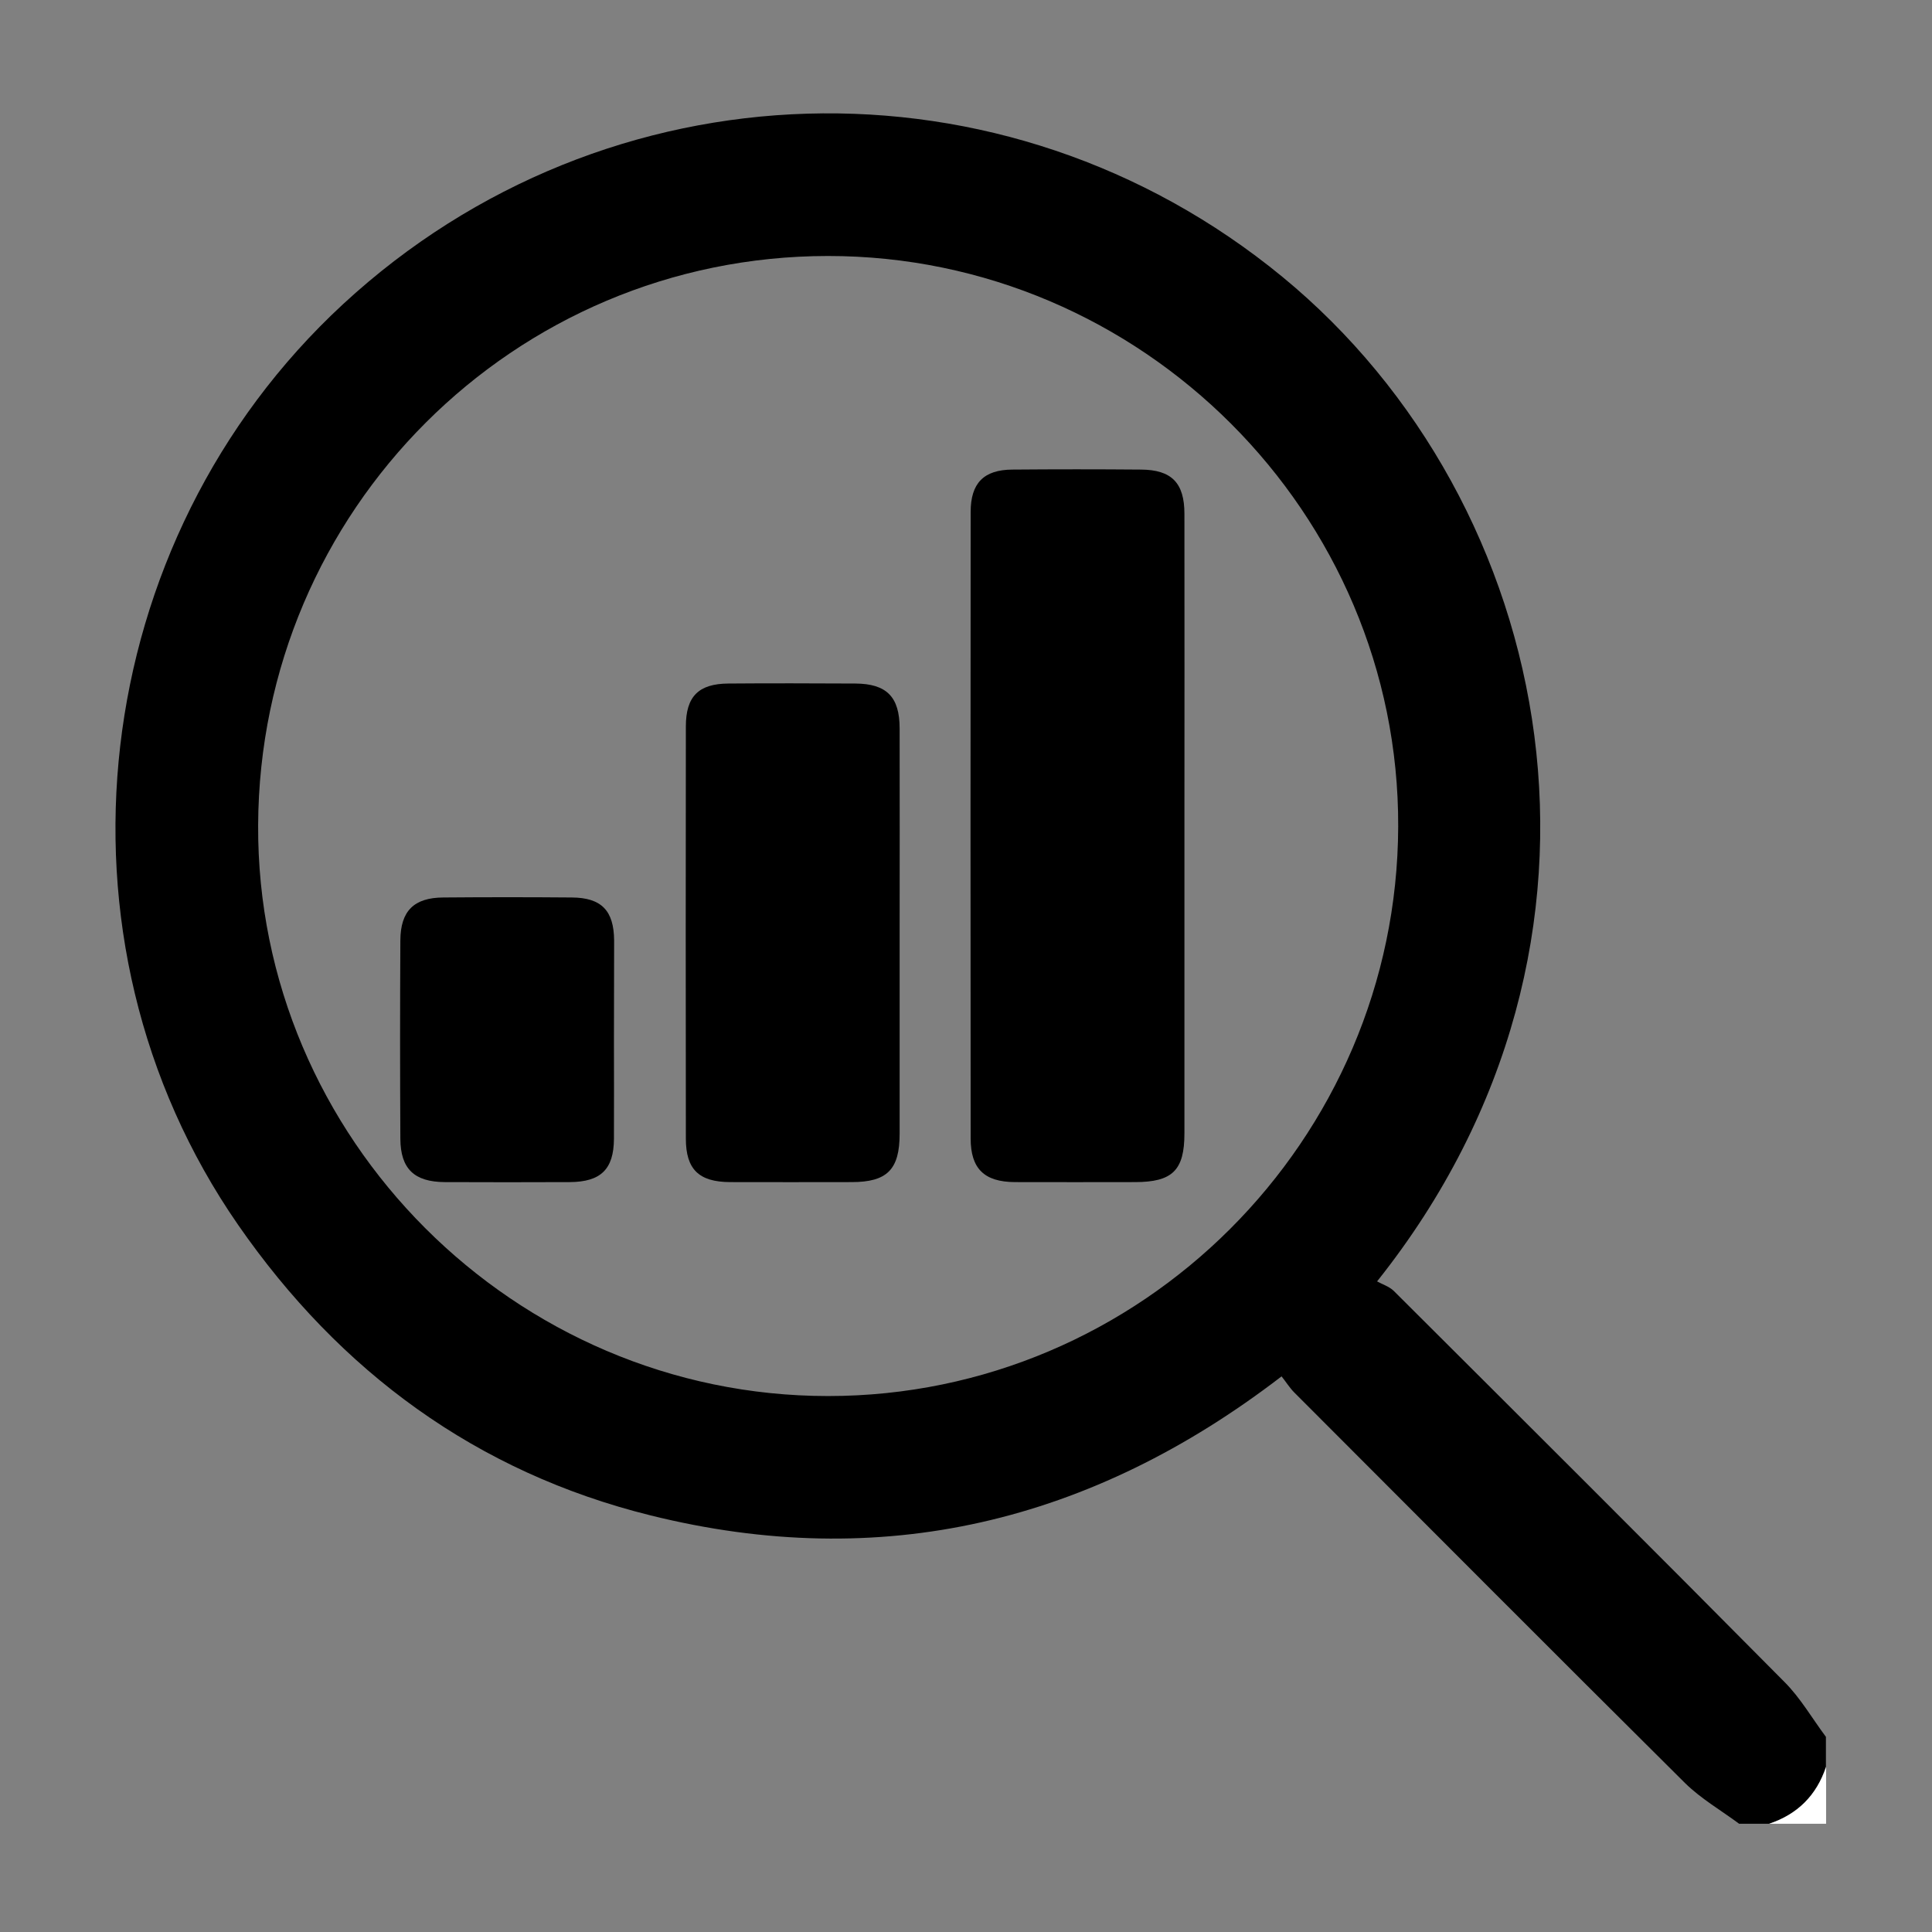 <svg xmlns="http://www.w3.org/2000/svg" xmlns:xlink="http://www.w3.org/1999/xlink" id="Layer_1" x="0px" y="0px" width="1080px" height="1080px" viewBox="0 0 1080 1080" style="enable-background:new 0 0 1080 1080;" xml:space="preserve"><rect x="0" y="0" width="1080" height="1080" fill="#808080" stroke="none"/><g style="display:none;">	<path style="display:inline;" d="M73,737.4c3.6,0.2,7.3,0.4,10.9,0.4c102.7,0,205.5,0.1,308.2-0.2c7.7,0,13.7,1.6,18.1,7.8  c11.7,16.6,27.4,20.9,47.7,20.4c60.8-1.4,121.6-0.6,182.4-0.4c6.9,0,12.6-1.1,16.6-6.9c12.2-17.6,28.8-21.5,50-21.3  c96,1.2,192.1,0.5,288.1,0.5c3.6,0,7.2,0,11.6,0c1.5,15.1-1.6,28.9-6,42.4c-18.4,57.3-71.1,95.6-131.5,95.6  c-219.2,0.1-438.3,0.1-657.5,0c-69,0-125.3-47.8-137.1-116.1c-0.2-1.4-1.1-2.8-1.7-4.1C73,749.5,73,743.4,73,737.4z"></path>	<path style="display:inline;" d="M128.4,683.4c0-174.4,0-347.8,0-521.8c274.3,0,548.4,0,823.2,0c0,173.5,0,347.2,0,521.8  c-4.2,0-8,0-11.9,0c-91.5,0-183,0.1-274.5-0.1c-7.3,0-13.1,1.2-17.4,7.3c-12.1,17.2-28.4,21.7-49.3,21  c-45.5-1.6-91.2-0.6-136.8-0.4c-6.3,0-11.4-1.3-15-6.5c-12.8-18-29.9-22.2-51.7-21.8c-84.8,1.3-169.6,0.5-254.4,0.5  C136.6,683.4,132.8,683.4,128.4,683.4z M458.1,381.6c-37.4,0-73.3,0-110.3,0c0,55.3,0,109.5,0,164.5c-18.5,0-36.1,0-54,0  c0,18.5,0,36.2,0,53.9c164.6,0,328.6,0,492.6,0c0-18.2,0-35.7,0-54.3c-18.2,0-36,0-54.6,0c0-101,0-200.8,0-301.1  c-55.1,0-109.3,0-164.6,0c0,18.3,0,36.1,0,54.6c-36.9,0-72.6,0-109.1,0C458.1,326.6,458.1,353.2,458.1,381.6z"></path>	<path style="display:inline;" d="M677.5,545.5c-18.9,0-36.5,0-54.6,0c0-82.1,0-164,0-247.2c16.8,0,33.7-0.1,50.6,0.2  c1.3,0,3.3,2.3,3.7,3.9c0.6,2.6,0.3,5.4,0.3,8.2c0,74.4,0,148.8,0,223.2C677.5,537.4,677.5,541,677.5,545.5z"></path>	<path style="display:inline;" d="M513.2,353.7c18.2,0,35.5,0,53.5,0c0,63.8,0,127.3,0,191.5c-17.5,0-35.2,0-53.5,0  C513.2,481.6,513.2,418.1,513.2,353.7z"></path>	<path style="display:inline;" d="M457.2,545.5c-18.2,0-35.8,0-54,0c0-36.3,0-72.2,0-108.8c17.8,0,35.6,0,54,0  C457.2,472.7,457.2,508.7,457.2,545.5z"></path></g><g style="display:none;">	<path style="display:inline;" d="M223.5,837.9c0-4.6,0-8.3,0-12c0-118.4,0-236.7,0-355.1c0-34.7,16.9-51.6,51.4-51.6  c178.4,0,356.9,0,535.3,0c24.2,0,41,11.7,46.2,32.3c1.2,4.5,1.4,9.3,1.4,14c0.1,121.5,0.1,243,0,364.5c0,2.5-0.3,4.9-0.5,7.9  C646.4,837.9,435.6,837.9,223.5,837.9z M540.1,482.2c-88.9,0-160.8,71.4-160.9,159.7c-0.1,88.8,71.8,161,160.6,161.2  c89.3,0.2,160.2-71.1,160.2-161C699.9,554.1,627.9,482.1,540.1,482.2z"></path>	<path style="display:inline;" d="M926.9,868.5c-6,22.7-11.1,44.7-18,66.2c-1.5,4.6-8.8,7.7-14,10.5c-2.5,1.3-6.2,0.4-9.3,0.4  c-229.8,0-459.6,0-689.4,0c-3.8,0-8.2,0.9-11.2-0.7c-4.8-2.6-11.2-6.2-12.6-10.7c-6.5-21.3-11.6-43-17.5-65.6  C412.1,868.5,668.7,868.5,926.9,868.5z"></path>	<path style="display:inline;" d="M220.8,258.1c4.3,0,7.7,0,11.1,0c46.3,0,92.6,0,138.8,0c16,0,20.1,4.1,20.1,20.1  c0,36.8,0,73.6,0,111.1c-9.8,0-19.1,0-29.4,0c0-34,0-67.5,0-101.6c-47.2,0-93.3,0-140.6,0c0,8.3,0.1,16.4,0,24.4  c-0.2,11.8-5.5,17.6-17.2,17.7c-26.8,0.2-53.5,0.3-80.3,0c-11.2-0.1-16.8-5.8-16.9-17.1c-0.2-27.1-0.3-54.2,0-81.2  c0.1-11.2,5.3-16.1,16.5-16.2c27.1-0.2,54.1-0.2,81.2,0c11.1,0.1,16.4,5.9,16.7,17.3C220.9,240.8,220.8,248.9,220.8,258.1z"></path>	<path style="display:inline;" d="M856.8,258.1c0-9.3-0.2-17.4,0-25.5c0.3-12,5.5-17.1,17.6-17.2c26.4-0.1,52.9-0.2,79.3,0  c13.4,0.1,18.8,5.7,18.8,19.1c0.1,25.5,0.1,51,0,76.5c0,13.6-5.3,18.9-18.9,19c-25.5,0.1-51,0.1-76.5,0  c-13.7-0.1-18.9-5.3-19.1-18.8c-0.1-6.9-0.1-13.9-0.2-20.8c0-0.6-0.3-1.2-0.7-2.5c-46.5,0-93.2,0-141.2,0c0,16.9,0,33.8,0,50.7  c0,16.7,0,33.3,0,50.7c-9.8,0-19,0-29.1,0c0-3.6,0-6.7,0-9.8c0-33.4,0-66.7,0-100.1c0-17.3,3.8-21.2,20.9-21.3  c45.6,0,91.3,0,136.9,0C848.1,258.1,851.5,258.1,856.8,258.1z"></path>	<path style="display:inline;" d="M549.6,389.5c-9.5,0-18.5,0-28.5,0c0-3.8,0-7.2,0-10.6c0-56.6,0-113.3,0.1-169.9  c0-5.1-0.7-8.2-6.4-10.4c-26.1-10.2-39.7-35.5-35.2-63.8c3.9-24.3,26-44.6,50.4-46.4c27.2-2,52.1,14.8,60.1,40.5  c8.2,26.2-1.9,54.8-26.4,67c-11.8,5.9-13.8,12.7-13.7,24.4c0.6,53.8,0.3,107.6,0.2,161.4C550.3,384.1,549.9,386.6,549.6,389.5z"></path>	<path style="display:inline;" d="M900.8,658.6c-4.3-0.3-8.3-0.7-12.8-1c0-9.3,0-18.4,0-28.1c4.3-0.3,8.6-0.7,14.2-1.1  c0-8.1-0.1-16.2,0-24.3c0.2-11.8,5.6-17.6,17.3-17.7c26.8-0.2,53.5-0.2,80.3,0c11.9,0.1,16.4,5,16.4,16.9c0.1,26.8,0.1,53.5,0,80.3  c-0.1,11.5-5.3,17-16.7,17c-26.8,0.2-53.5,0.2-80.3,0c-11.1-0.1-16.7-5.9-17-17c-0.2-7.5-0.2-15.1-0.3-22.7  C902,660.5,901.5,659.9,900.8,658.6z"></path>	<path style="display:inline;" d="M192.2,629.6c0,9.7,0,18.7,0,28.8c-13.9-4-18.2,4.2-23.5,14.6c-12.9,25.3-44.7,34.3-71.9,22.1  c-27.5-12.3-39.7-40.5-29.8-69.9c7.4-21.9,22.2-35.5,45.6-38.3c24.2-2.8,43,6.6,56.1,27C177.3,627.7,177.1,627.9,192.2,629.6z"></path>	<path style="display:inline;" d="M647.1,716.9c-49.1-79.8-164.5-80.7-213.6,0c-31.7-37.7-39.7-112.9,12.6-165.9  c50.3-50.9,130.8-52.9,182.9-4C681.1,596.1,684.1,669.8,647.1,716.9z M540.3,526.4c-35.3-0.1-64.3,28.6-64.5,63.9  c-0.2,35.2,29.8,65.5,64.6,65.3c34.7-0.2,64.1-30,64-64.9C604.4,555.4,575.6,526.5,540.3,526.4z"></path>	<path style="display:inline;" d="M624.6,742.9c-45.6,42.9-119.9,43-168.4,0.7c7.4-27.8,43-53.6,77.1-55.9  C572.5,685,609.3,707.1,624.6,742.9z"></path>	<path style="display:inline;" d="M539.7,625.7c-18.9-0.2-34.8-16.3-34.7-35.1c0.1-19.1,16.7-35.5,35.8-35.1  c19.2,0.3,34.6,15.9,34.6,35.1C575.3,609.8,559,625.9,539.7,625.7z"></path></g><g style="display:none;">	<path style="display:inline;" d="M562.1,63.3c16.1,8.1,21.1,21.4,20.9,39.1c-0.6,65.1-0.3,130.3-0.3,195.5c0,3.7,0,7.5,0,11.8  c-89.9,0-178.5,0-268.2,0c0.6-2.6,1-4.9,1.8-7.2c20.7-62.7,49.1-121.2,94.5-170.1c32.7-35.3,71.2-60.7,120.1-67.6  c0.8-0.1,1.6-1,2.4-1.5C542.9,63.3,552.5,63.3,562.1,63.3z"></path>	<path style="display:inline;" d="M1045.5,567.8c-0.6,1.4-1.5,2.8-1.8,4.2c-8.3,39.9-38.3,67.2-79.2,72  c-39.1,4.7-75.6-16.2-91.9-53.3c-2.9-6.6-6.5-7.9-12.9-7.8c-69.4,0.2-138.7,0.1-208.1,0.1c-3.5,0-7,0-11.3,0c0-19.1,0-37.7,0-57.5  c3.8,0,7.5,0,11.2,0c69.4,0,138.7-0.1,208.1,0.1c6.3,0,10-1.1,13-7.7c16.3-37.2,53-57.8,93.8-53.5c37,3.8,68.6,32.9,77.3,71.2  c0.4,1.8,1.3,3.6,1.9,5.3C1045.5,549.9,1045.5,558.9,1045.5,567.8z"></path>	<path style="display:inline;" d="M313.2,798.5c5.1,0,8.2,0,11.3,0c82.5,0,165,0.2,247.5-0.2c9.3,0,10.9,3.1,10.9,11.4  c-0.3,66.8-0.5,133.6,0.1,200.4c0.2,19.1-10.3,36.9-36,35.5c-44.8-2.5-82.6-20.4-115.7-49.4c-47.2-41.4-77.5-94.4-101-151.7  C324.2,829.9,319.3,814.9,313.2,798.5z"></path>	<path style="display:inline;" d="M582,525.1c-101.1,0-201.8,0-303.9,0c1.4-19.8,1.8-39.2,4.3-58.3c4.1-30.9,9.7-61.7,14.4-92.5  c0.8-5.6,3.2-7.3,8.7-7.3c90.1,0.1,180.2,0.1,270.3,0.1c1.9,0,3.7,0.4,6.2,0.6C582,420.2,582,472.4,582,525.1z"></path>	<path style="display:inline;" d="M582,741.8c-3.9,0-7.1,0-10.2,0c-87.9,0-175.7,0-263.6-0.1c-4.2,0-9.4,2.3-11.1-5.3  c-11.1-50-16.6-100.6-18.7-152.4c101.3,0,202,0,303.6,0C582,635.9,582,688,582,741.8z"></path>	<path style="display:inline;" d="M640.1,460.2c0-19.4,0-37.8,0-57.9c14,0,28-0.6,41.8,0.2c10.5,0.6,17.9-2.7,25-10.4  c12.3-13.5,25.5-26,38.6-38.7c3.6-3.5,4.7-6.3,2.6-11.4c-14.4-35.6-5.6-74.1,22.7-100.7c26.6-25,65.1-31.1,98.8-15.5  c33.7,15.6,54.5,49.9,52.8,87.3c-2.7,60-67.3,101.7-123.2,79.2c-6.1-2.5-9.4-1.8-13.8,2.8c-17.6,18.1-35.7,35.7-53.4,53.7  c-7.9,8-17,11.8-28.3,11.6C682.7,460,661.7,460.2,640.1,460.2z"></path>	<path style="display:inline;" d="M640.1,706.5c0-20.1,0-38.5,0-57.5c24.5,0,48.4-0.8,72.2,0.5c6.7,0.4,14.1,5.8,19.4,10.9  c18.6,17.6,36.5,35.9,54.3,54.1c3.8,3.9,6.8,4.7,12.3,2.6c35.6-13.4,68.6-7.4,96,18.3c27.7,26,33.8,59.5,22.4,95.2  c-11.3,35.4-37.2,54.7-73.7,59.7c-67.8,9.2-121-59.1-95.4-122.5c2.1-5.2,1.9-8.3-2.2-12.3c-15-14.4-29.3-29.5-44.4-43.8  c-3-2.9-8.2-4.8-12.5-4.9C672.7,706.2,656.8,706.5,640.1,706.5z"></path>	<path style="display:inline;" d="M219,583.9c6.1,52.4,12.1,104.5,18.2,157.4c-1.2,0.1-3.9,0.5-6.6,0.5c-40.9,0-81.8-0.2-122.6,0.2  c-7,0.1-9.9-2.3-12.4-8.6C78.2,688.4,68,641.9,63.7,594.1c-0.3-3.2,0-6.3,0-10.2C115.9,583.9,168.1,583.9,219,583.9z"></path>	<path style="display:inline;" d="M219,525.1c-51.1,0-103,0-156.9,0c3.1-22.1,4.5-43.8,9.4-64.7c6.9-29.1,16.2-57.5,25-86.1  c0.9-2.9,5.4-6.8,8.2-6.9c43.7-0.4,87.5-0.2,131.2-0.2c0.9,0,1.8,0.5,1.3,0.4C231.2,420.1,225.1,472.2,219,525.1z"></path>	<path style="display:inline;" d="M359,103c-10.5,14.1-19.9,26.1-28.5,38.6c-33.3,49-56.8,102.5-73.5,159.1  c-2.2,7.4-5.3,9.9-13.2,9.8c-35.1-0.5-70.3-0.2-105.5-0.2c-3.1,0-6.1,0-11.6,0C183,216.2,258.7,147.6,359,103z"></path>	<path style="display:inline;" d="M126.8,798.5c42.4,0,82,0.1,121.6-0.1c7.3,0,7,5.4,8.3,9.5c12.6,41.6,28,82.2,50,119.8  c15.4,26.4,32.9,51.5,49.2,76.7C258.8,961.3,183.1,892.7,126.8,798.5z"></path></g><g>	<path d="M972.2,1019.5c-10.1-7.5-21.2-13.9-30.1-22.6C869,924.3,796.3,851.3,723.5,778.4c-2.6-2.6-4.6-5.9-7.1-9  c-106.5,81.8-223.7,109.8-352.8,77.7C266.4,823,190,766.8,133.1,684.7C22.3,524.8,48.6,302.4,191.8,170  C339,34,561.5,27.2,716.8,154.7c153.3,125.9,204.8,371.1,53,561.6c2.8,1.6,6.7,2.8,9.3,5.3C852,794.3,925,867,997.5,940.2  c9,9,15.5,20.4,23.2,30.7c0,5.6,0,11.2,0,16.8c-5.3,15.9-15.9,26.5-31.8,31.8C983.4,1019.5,977.8,1019.5,972.2,1019.5z   M462.9,780.4c175,0,318.1-143,318.7-318.3c0.6-175.1-143.4-319.1-318.8-319c-175.5,0.1-317.7,142.2-318.5,318.2  C143.5,636.1,287.6,780.4,462.9,780.4z"></path>	<path style="fill:#FFFFFF;" d="M989,1019.5c15.9-5.3,26.5-15.9,31.8-31.8c0,10.6,0,21.2,0,31.8  C1010.2,1019.5,999.6,1019.5,989,1019.5z"></path>	<path d="M662.1,461.8c0,57.3,0,114.5,0,171.8c0,20.6-6.7,27.2-27.6,27.2c-22.4,0-44.8,0.1-67.2,0c-17.1-0.1-24.7-7.5-24.7-24.4  c-0.1-116.7-0.1-233.5,0-350.2c0-16.1,7.3-23.6,23.3-23.7c24-0.2,47.9-0.2,71.9,0c17.1,0.1,24.3,7.4,24.3,24.7  C662.2,345.4,662.1,403.6,662.1,461.8z"></path>	<path d="M502.9,521.9c0,37.3,0,74.6,0,111.9c0,20-7,27-26.8,27c-22.7,0-45.4,0.1-68.1,0c-17.3-0.1-24.6-7.1-24.6-24.3  c-0.1-76.8-0.1-153.6,0-230.4c0-16.8,7.1-23.9,23.8-24c23.6-0.2,47.3-0.1,70.9,0c17.5,0.1,24.8,7.4,24.8,25.1  C503,445.4,502.9,483.6,502.9,521.9z"></path>	<path d="M343.2,581.6c0,18.3,0.1,36.7,0,55c-0.1,17.1-7.4,24.1-24.7,24.2c-23.3,0.1-46.6,0.1-69.9,0c-17-0.1-24.7-7.4-24.8-24.2  c-0.2-37-0.2-74,0-110.9c0.1-16.5,7.6-23.9,24-24c23.9-0.2,47.9-0.2,71.8,0c16.6,0.1,23.6,7.3,23.7,24.1  C343.3,544.3,343.2,563,343.2,581.6z"></path></g></svg>